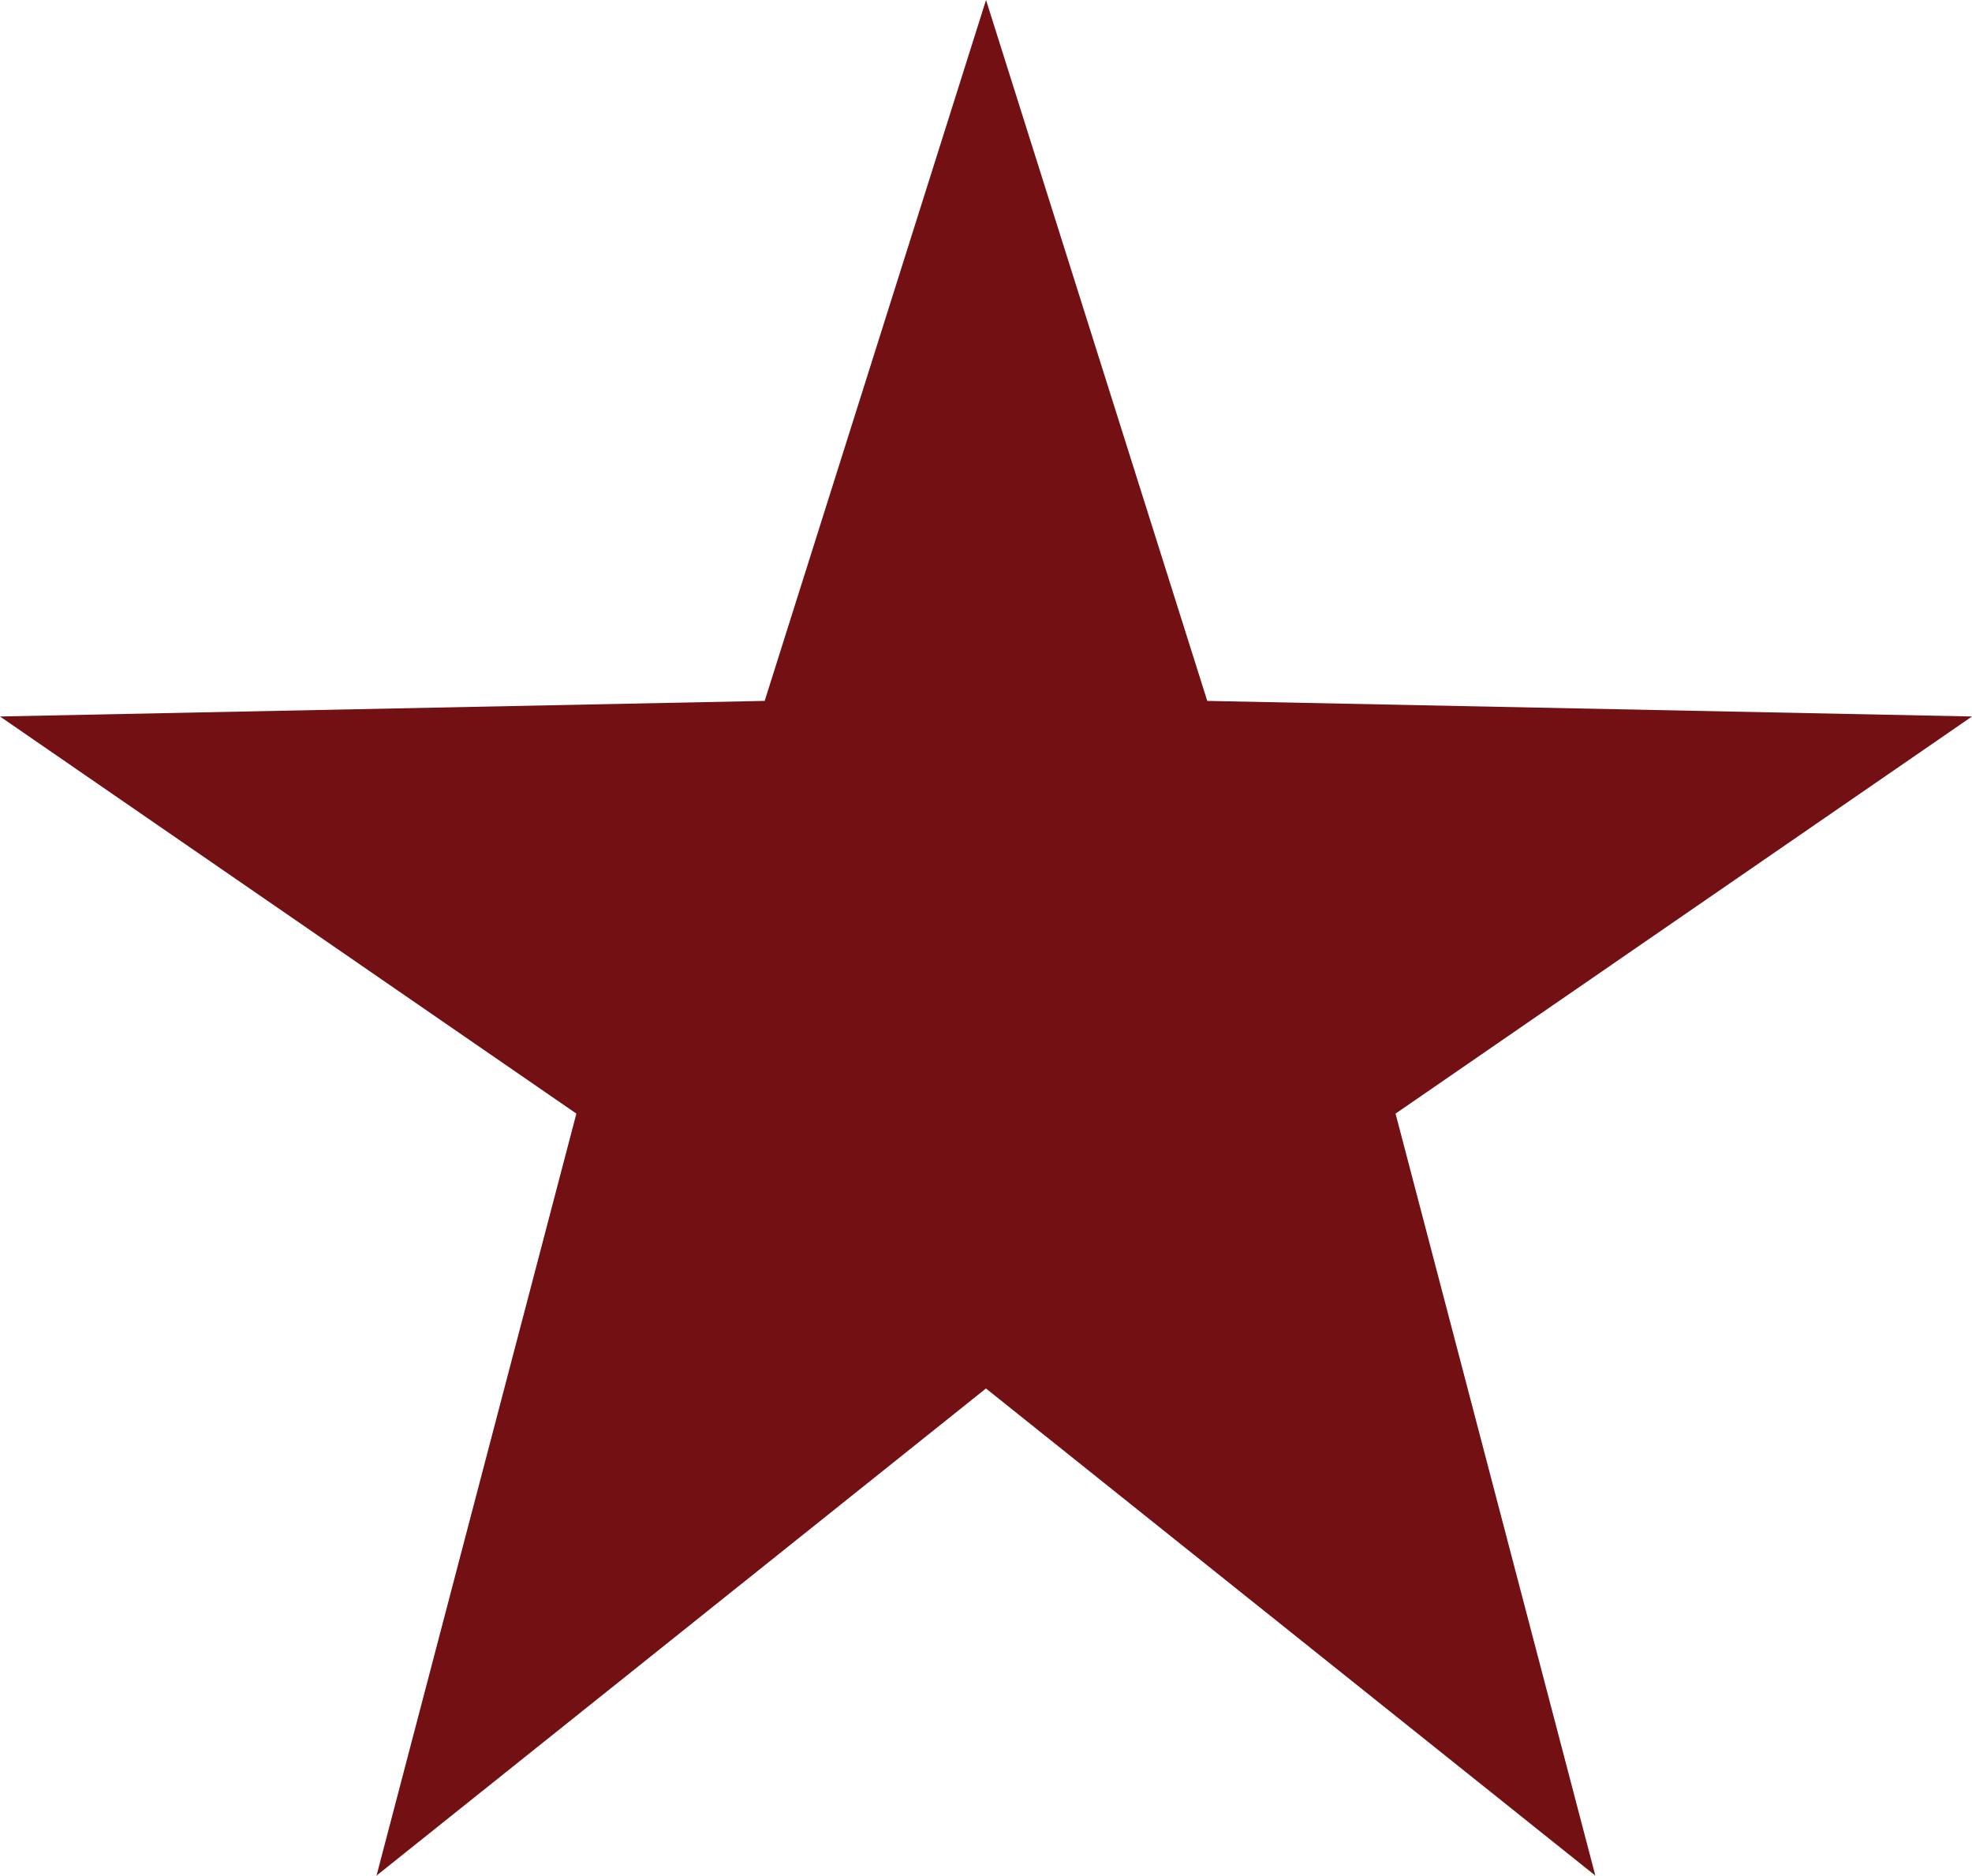 <svg xmlns="http://www.w3.org/2000/svg" width="26.957" height="25.637" viewBox="0 0 26.957 25.637">
  <path id="Path_281" data-name="Path 281" d="M34.715,0,31.689,9.58l-10.453.213,7.879,5.428L26.383,25.636l8.331-6.658,8.33,6.658L40.313,15.221l7.88-5.428L37.739,9.58Z" transform="translate(-21.236 0)" fill="#721013"/>
</svg>

